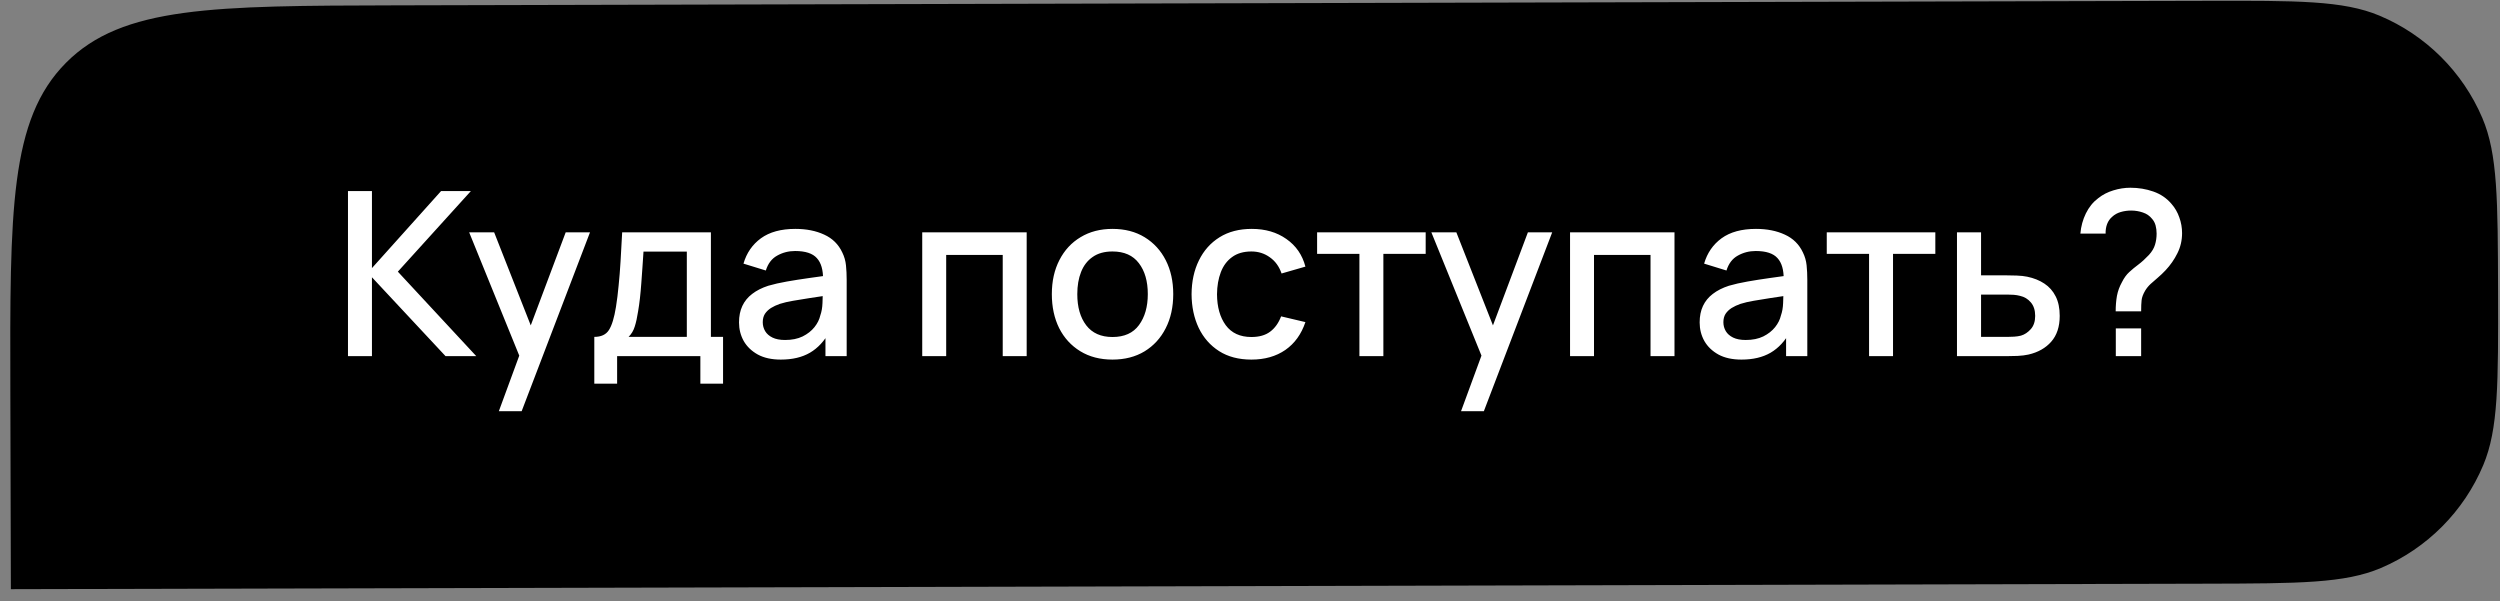 <?xml version="1.0" encoding="UTF-8"?> <svg xmlns="http://www.w3.org/2000/svg" width="158" height="38" viewBox="0 0 158 38" fill="none"><rect x="0" y="0" width="158" height="38" fill="#808080" stroke="none"/><path d="M0.654 24.806C0.624 13.301 0.609 7.548 4.174 3.965C7.738 0.382 13.491 0.367 24.997 0.338L139.41 0.052C145.203 0.038 148.099 0.031 150.38 0.988C153.308 2.217 155.641 4.539 156.885 7.46C157.854 9.736 157.862 12.632 157.877 18.424V18.424C157.892 24.217 157.9 27.113 156.943 29.394C155.714 32.321 153.393 34.654 150.472 35.898C148.196 36.867 145.3 36.874 139.507 36.889L0.687 37.236L0.654 24.806Z" fill="#3CBE9D" style="fill:#3CBE9D;fill:color(display-p3 0.235 0.745 0.616);fill-opacity:1;"></path><path d="M21.992 22.509V12.075H23.507V16.944L27.876 12.075H29.76L25.144 17.169L30.101 22.509H28.159L23.507 17.524V22.509H21.992ZM31.527 25.987L33.042 21.864L33.063 23.081L29.651 14.683H31.23L33.781 21.168H33.317L35.752 14.683H37.288L32.969 25.987H31.527ZM37.56 24.248V21.291C37.99 21.291 38.297 21.149 38.48 20.864C38.669 20.574 38.819 20.084 38.93 19.393C38.997 18.973 39.053 18.526 39.096 18.053C39.145 17.579 39.186 17.067 39.219 16.517C39.253 15.961 39.287 15.35 39.321 14.683H44.929V21.291H45.697V24.248H44.263V22.509H39.002V24.248H37.56ZM39.727 21.291H43.407V15.901H40.669C40.649 16.219 40.627 16.548 40.603 16.886C40.584 17.224 40.56 17.56 40.531 17.893C40.507 18.227 40.478 18.545 40.444 18.85C40.41 19.154 40.371 19.429 40.328 19.676C40.27 20.057 40.2 20.376 40.118 20.632C40.041 20.888 39.91 21.108 39.727 21.291ZM49.35 22.726C48.771 22.726 48.285 22.62 47.894 22.407C47.503 22.19 47.206 21.905 47.003 21.552C46.805 21.195 46.706 20.804 46.706 20.378C46.706 19.982 46.776 19.635 46.916 19.335C47.056 19.036 47.264 18.782 47.539 18.574C47.814 18.362 48.153 18.19 48.553 18.06C48.901 17.958 49.295 17.869 49.734 17.792C50.174 17.715 50.635 17.642 51.118 17.574C51.606 17.507 52.089 17.439 52.568 17.372L52.017 17.676C52.027 17.062 51.896 16.608 51.626 16.314C51.36 16.014 50.901 15.864 50.249 15.864C49.838 15.864 49.462 15.961 49.119 16.154C48.776 16.343 48.536 16.657 48.401 17.096L46.988 16.661C47.181 15.99 47.549 15.456 48.09 15.06C48.636 14.664 49.36 14.466 50.263 14.466C50.964 14.466 51.572 14.587 52.089 14.828C52.611 15.065 52.993 15.442 53.234 15.959C53.36 16.215 53.437 16.485 53.466 16.77C53.495 17.055 53.51 17.362 53.51 17.69V22.509H52.169V20.719L52.43 20.951C52.106 21.55 51.693 21.997 51.191 22.291C50.693 22.581 50.08 22.726 49.35 22.726ZM49.619 21.487C50.048 21.487 50.418 21.412 50.727 21.262C51.036 21.108 51.285 20.912 51.474 20.676C51.662 20.439 51.785 20.192 51.843 19.936C51.925 19.705 51.971 19.444 51.981 19.154C51.995 18.864 52.002 18.632 52.002 18.458L52.495 18.64C52.017 18.712 51.582 18.777 51.191 18.835C50.8 18.893 50.445 18.951 50.126 19.009C49.812 19.062 49.532 19.127 49.285 19.205C49.078 19.277 48.892 19.364 48.727 19.465C48.568 19.567 48.44 19.69 48.343 19.835C48.252 19.98 48.206 20.156 48.206 20.364C48.206 20.567 48.256 20.755 48.358 20.929C48.459 21.098 48.614 21.233 48.822 21.335C49.029 21.436 49.295 21.487 49.619 21.487ZM58.285 22.509V14.683H64.886V22.509H63.372V16.111H59.799V22.509H58.285ZM70.309 22.726C69.527 22.726 68.848 22.55 68.273 22.197C67.698 21.845 67.254 21.359 66.94 20.741C66.631 20.118 66.476 19.4 66.476 18.589C66.476 17.772 66.635 17.055 66.954 16.437C67.273 15.814 67.72 15.331 68.295 14.988C68.87 14.64 69.541 14.466 70.309 14.466C71.092 14.466 71.77 14.642 72.345 14.995C72.92 15.348 73.364 15.833 73.678 16.451C73.992 17.07 74.149 17.782 74.149 18.589C74.149 19.405 73.99 20.125 73.671 20.748C73.357 21.366 72.913 21.852 72.338 22.204C71.763 22.552 71.087 22.726 70.309 22.726ZM70.309 21.299C71.058 21.299 71.616 21.047 71.983 20.545C72.355 20.038 72.541 19.386 72.541 18.589C72.541 17.772 72.352 17.12 71.976 16.632C71.604 16.14 71.048 15.893 70.309 15.893C69.802 15.893 69.384 16.009 69.056 16.241C68.727 16.468 68.483 16.785 68.324 17.19C68.164 17.591 68.085 18.057 68.085 18.589C68.085 19.41 68.273 20.067 68.65 20.56C69.027 21.052 69.58 21.299 70.309 21.299ZM79.089 22.726C78.287 22.726 77.606 22.547 77.046 22.19C76.486 21.832 76.056 21.342 75.756 20.719C75.462 20.096 75.312 19.388 75.307 18.596C75.312 17.789 75.466 17.077 75.771 16.459C76.075 15.835 76.51 15.348 77.075 14.995C77.64 14.642 78.319 14.466 79.111 14.466C79.966 14.466 80.695 14.678 81.299 15.104C81.908 15.529 82.309 16.111 82.502 16.85L80.995 17.285C80.845 16.845 80.599 16.504 80.256 16.263C79.918 16.017 79.529 15.893 79.089 15.893C78.592 15.893 78.183 16.012 77.865 16.248C77.546 16.48 77.309 16.799 77.155 17.205C77 17.611 76.92 18.074 76.915 18.596C76.92 19.403 77.104 20.055 77.466 20.552C77.833 21.05 78.374 21.299 79.089 21.299C79.577 21.299 79.971 21.188 80.27 20.965C80.575 20.738 80.806 20.415 80.966 19.994L82.502 20.357C82.246 21.12 81.823 21.707 81.234 22.117C80.645 22.523 79.93 22.726 79.089 22.726ZM85.915 22.509V16.046H83.241V14.683H90.103V16.046H87.429V22.509H85.915ZM92.338 25.987L93.853 21.864L93.875 23.081L90.462 14.683H92.041L94.592 21.168H94.128L96.563 14.683H98.099L93.78 25.987H92.338ZM99.227 22.509V14.683H105.828V22.509H104.313V16.111H100.741V22.509H99.227ZM110.063 22.726C109.483 22.726 108.997 22.62 108.606 22.407C108.215 22.19 107.918 21.905 107.715 21.552C107.517 21.195 107.418 20.804 107.418 20.378C107.418 19.982 107.488 19.635 107.628 19.335C107.768 19.036 107.976 18.782 108.251 18.574C108.526 18.362 108.865 18.19 109.266 18.06C109.613 17.958 110.007 17.869 110.447 17.792C110.886 17.715 111.347 17.642 111.831 17.574C112.318 17.507 112.801 17.439 113.28 17.372L112.729 17.676C112.739 17.062 112.608 16.608 112.338 16.314C112.072 16.014 111.613 15.864 110.961 15.864C110.55 15.864 110.174 15.961 109.831 16.154C109.488 16.343 109.249 16.657 109.113 17.096L107.7 16.661C107.894 15.99 108.261 15.456 108.802 15.06C109.348 14.664 110.072 14.466 110.976 14.466C111.676 14.466 112.285 14.587 112.801 14.828C113.323 15.065 113.705 15.442 113.946 15.959C114.072 16.215 114.149 16.485 114.178 16.77C114.207 17.055 114.222 17.362 114.222 17.69V22.509H112.881V20.719L113.142 20.951C112.818 21.55 112.405 21.997 111.903 22.291C111.405 22.581 110.792 22.726 110.063 22.726ZM110.331 21.487C110.761 21.487 111.13 21.412 111.439 21.262C111.748 21.108 111.997 20.912 112.186 20.676C112.374 20.439 112.497 20.192 112.555 19.936C112.637 19.705 112.683 19.444 112.693 19.154C112.707 18.864 112.715 18.632 112.715 18.458L113.207 18.64C112.729 18.712 112.294 18.777 111.903 18.835C111.512 18.893 111.157 18.951 110.838 19.009C110.524 19.062 110.244 19.127 109.997 19.205C109.79 19.277 109.604 19.364 109.439 19.465C109.28 19.567 109.152 19.69 109.055 19.835C108.964 19.98 108.918 20.156 108.918 20.364C108.918 20.567 108.968 20.755 109.07 20.929C109.171 21.098 109.326 21.233 109.534 21.335C109.741 21.436 110.007 21.487 110.331 21.487ZM118.125 22.509V16.046H115.451V14.683H122.313V16.046H119.639V22.509H118.125ZM123.681 22.509V14.683H125.203V17.401H126.746C126.969 17.401 127.205 17.405 127.456 17.415C127.713 17.425 127.932 17.449 128.116 17.487C128.536 17.574 128.898 17.719 129.203 17.922C129.512 18.125 129.751 18.396 129.92 18.734C130.089 19.067 130.174 19.478 130.174 19.965C130.174 20.647 129.995 21.19 129.637 21.596C129.285 21.997 128.807 22.267 128.203 22.407C128.01 22.451 127.78 22.48 127.514 22.494C127.254 22.504 127.014 22.509 126.797 22.509H123.681ZM125.203 21.291H126.884C127.005 21.291 127.142 21.287 127.297 21.277C127.452 21.267 127.594 21.246 127.725 21.212C127.956 21.144 128.164 21.006 128.348 20.799C128.531 20.591 128.623 20.313 128.623 19.965C128.623 19.608 128.531 19.323 128.348 19.11C128.169 18.898 127.942 18.76 127.667 18.698C127.536 18.664 127.403 18.642 127.268 18.632C127.133 18.623 127.005 18.618 126.884 18.618H125.203V21.291ZM133.711 19.676C133.711 19.328 133.738 19.002 133.791 18.698C133.849 18.393 133.955 18.103 134.11 17.828C134.24 17.567 134.392 17.357 134.566 17.198C134.745 17.033 134.938 16.874 135.146 16.719C135.359 16.56 135.581 16.357 135.813 16.111C136.006 15.898 136.134 15.683 136.197 15.466C136.264 15.248 136.298 15.014 136.298 14.763C136.298 14.579 136.276 14.408 136.233 14.248C136.189 14.089 136.117 13.951 136.015 13.835C135.861 13.642 135.665 13.507 135.429 13.43C135.192 13.348 134.946 13.307 134.69 13.307C134.458 13.307 134.235 13.338 134.023 13.401C133.815 13.464 133.641 13.56 133.501 13.691C133.351 13.816 133.24 13.973 133.168 14.162C133.1 14.345 133.069 14.546 133.074 14.763H131.48C131.518 14.309 131.634 13.884 131.827 13.488C132.021 13.092 132.281 12.77 132.61 12.524C132.89 12.302 133.209 12.138 133.566 12.031C133.924 11.92 134.281 11.865 134.639 11.865C135.151 11.865 135.634 11.944 136.088 12.104C136.547 12.263 136.928 12.522 137.233 12.879C137.455 13.13 137.622 13.418 137.733 13.741C137.849 14.06 137.907 14.391 137.907 14.734C137.907 15.193 137.808 15.618 137.61 16.009C137.416 16.401 137.168 16.758 136.863 17.082C136.704 17.251 136.542 17.405 136.378 17.545C136.214 17.681 136.061 17.814 135.921 17.944C135.781 18.074 135.665 18.217 135.573 18.371C135.443 18.594 135.368 18.794 135.349 18.973C135.33 19.147 135.32 19.381 135.32 19.676H133.711ZM133.719 22.509V20.755H135.32V22.509H133.719Z" fill="white" style="fill:white;fill-opacity:1;"></path></svg> 
